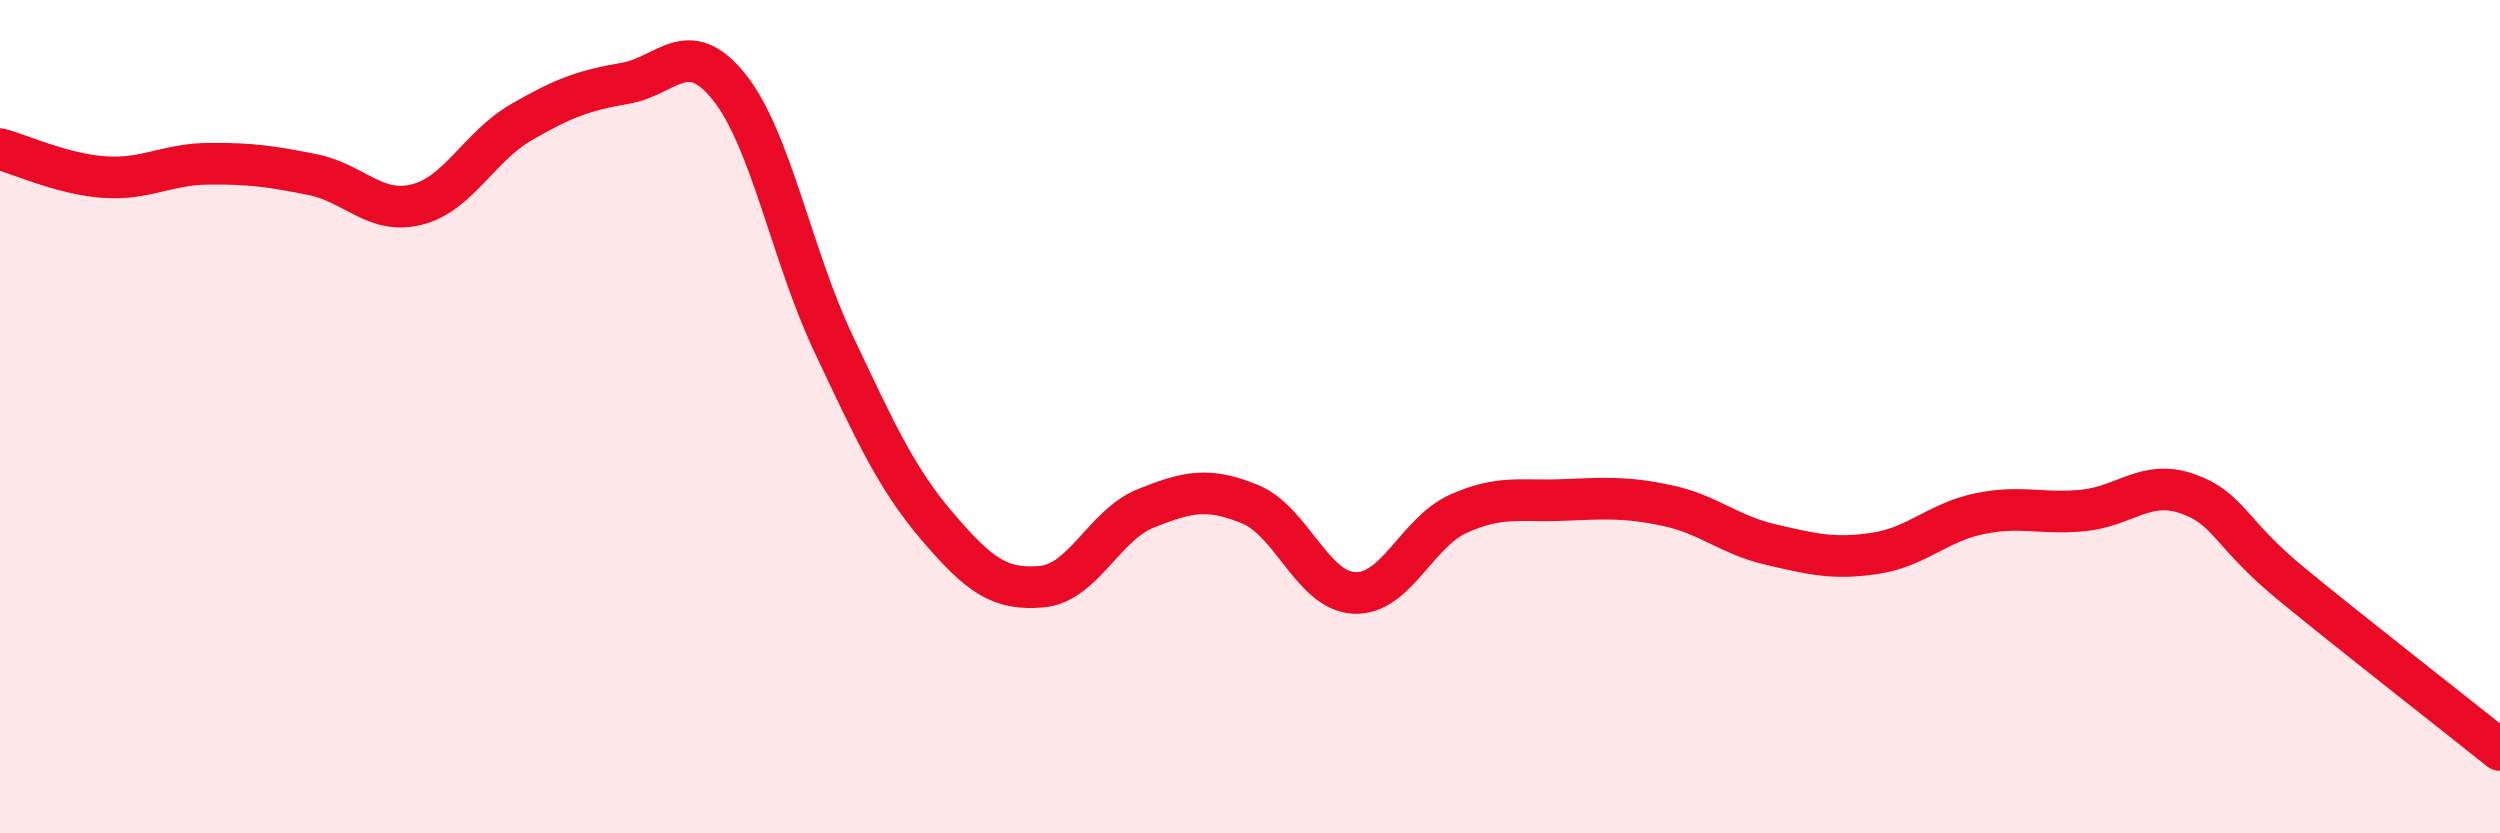 
    <svg width="60" height="20" viewBox="0 0 60 20" xmlns="http://www.w3.org/2000/svg">
      <path
        d="M 0,3.58 C 0.5,3.71 1.5,4.18 2.5,4.25 C 3.5,4.32 4,3.94 5,3.93 C 6,3.92 6.5,3.99 7.5,4.19 C 8.5,4.39 9,5.16 10,4.91 C 11,4.66 11.5,3.52 12.5,2.94 C 13.5,2.36 14,2.17 15,2 C 16,1.83 16.5,0.84 17.5,2.09 C 18.5,3.34 19,6.13 20,8.24 C 21,10.35 21.5,11.47 22.5,12.64 C 23.5,13.81 24,14.17 25,14.08 C 26,13.99 26.5,12.6 27.5,12.2 C 28.5,11.8 29,11.69 30,12.1 C 31,12.51 31.5,14.18 32.5,14.23 C 33.5,14.28 34,12.78 35,12.33 C 36,11.88 36.5,12.04 37.5,12 C 38.5,11.96 39,11.92 40,12.13 C 41,12.34 41.5,12.84 42.5,13.07 C 43.5,13.3 44,13.43 45,13.28 C 46,13.13 46.5,12.54 47.5,12.33 C 48.5,12.12 49,12.35 50,12.25 C 51,12.15 51.5,11.5 52.5,11.85 C 53.5,12.2 53.5,12.79 55,14.02 C 56.5,15.25 59,17.2 60,18L60 20L0 20Z"
        fill="#EB0A25"
        opacity="0.1"
        stroke-linecap="round"
        stroke-linejoin="round"
      />
      <path
        d="M 0,3.58 C 0.5,3.71 1.5,4.18 2.5,4.25 C 3.5,4.32 4,3.94 5,3.93 C 6,3.92 6.5,3.99 7.5,4.19 C 8.5,4.39 9,5.16 10,4.91 C 11,4.66 11.5,3.52 12.5,2.94 C 13.5,2.36 14,2.17 15,2 C 16,1.83 16.5,0.84 17.5,2.09 C 18.5,3.34 19,6.13 20,8.24 C 21,10.35 21.5,11.47 22.5,12.64 C 23.5,13.81 24,14.17 25,14.08 C 26,13.99 26.5,12.6 27.5,12.2 C 28.5,11.8 29,11.69 30,12.1 C 31,12.51 31.5,14.18 32.5,14.23 C 33.5,14.28 34,12.78 35,12.33 C 36,11.88 36.5,12.04 37.5,12 C 38.5,11.96 39,11.92 40,12.13 C 41,12.34 41.5,12.84 42.5,13.07 C 43.5,13.3 44,13.43 45,13.28 C 46,13.13 46.5,12.54 47.5,12.33 C 48.5,12.12 49,12.35 50,12.25 C 51,12.15 51.5,11.5 52.5,11.85 C 53.5,12.2 53.5,12.79 55,14.02 C 56.5,15.25 59,17.2 60,18"
        stroke="#EB0A25"
        stroke-width="1"
        fill="none"
        stroke-linecap="round"
        stroke-linejoin="round"
      />
    </svg>
  